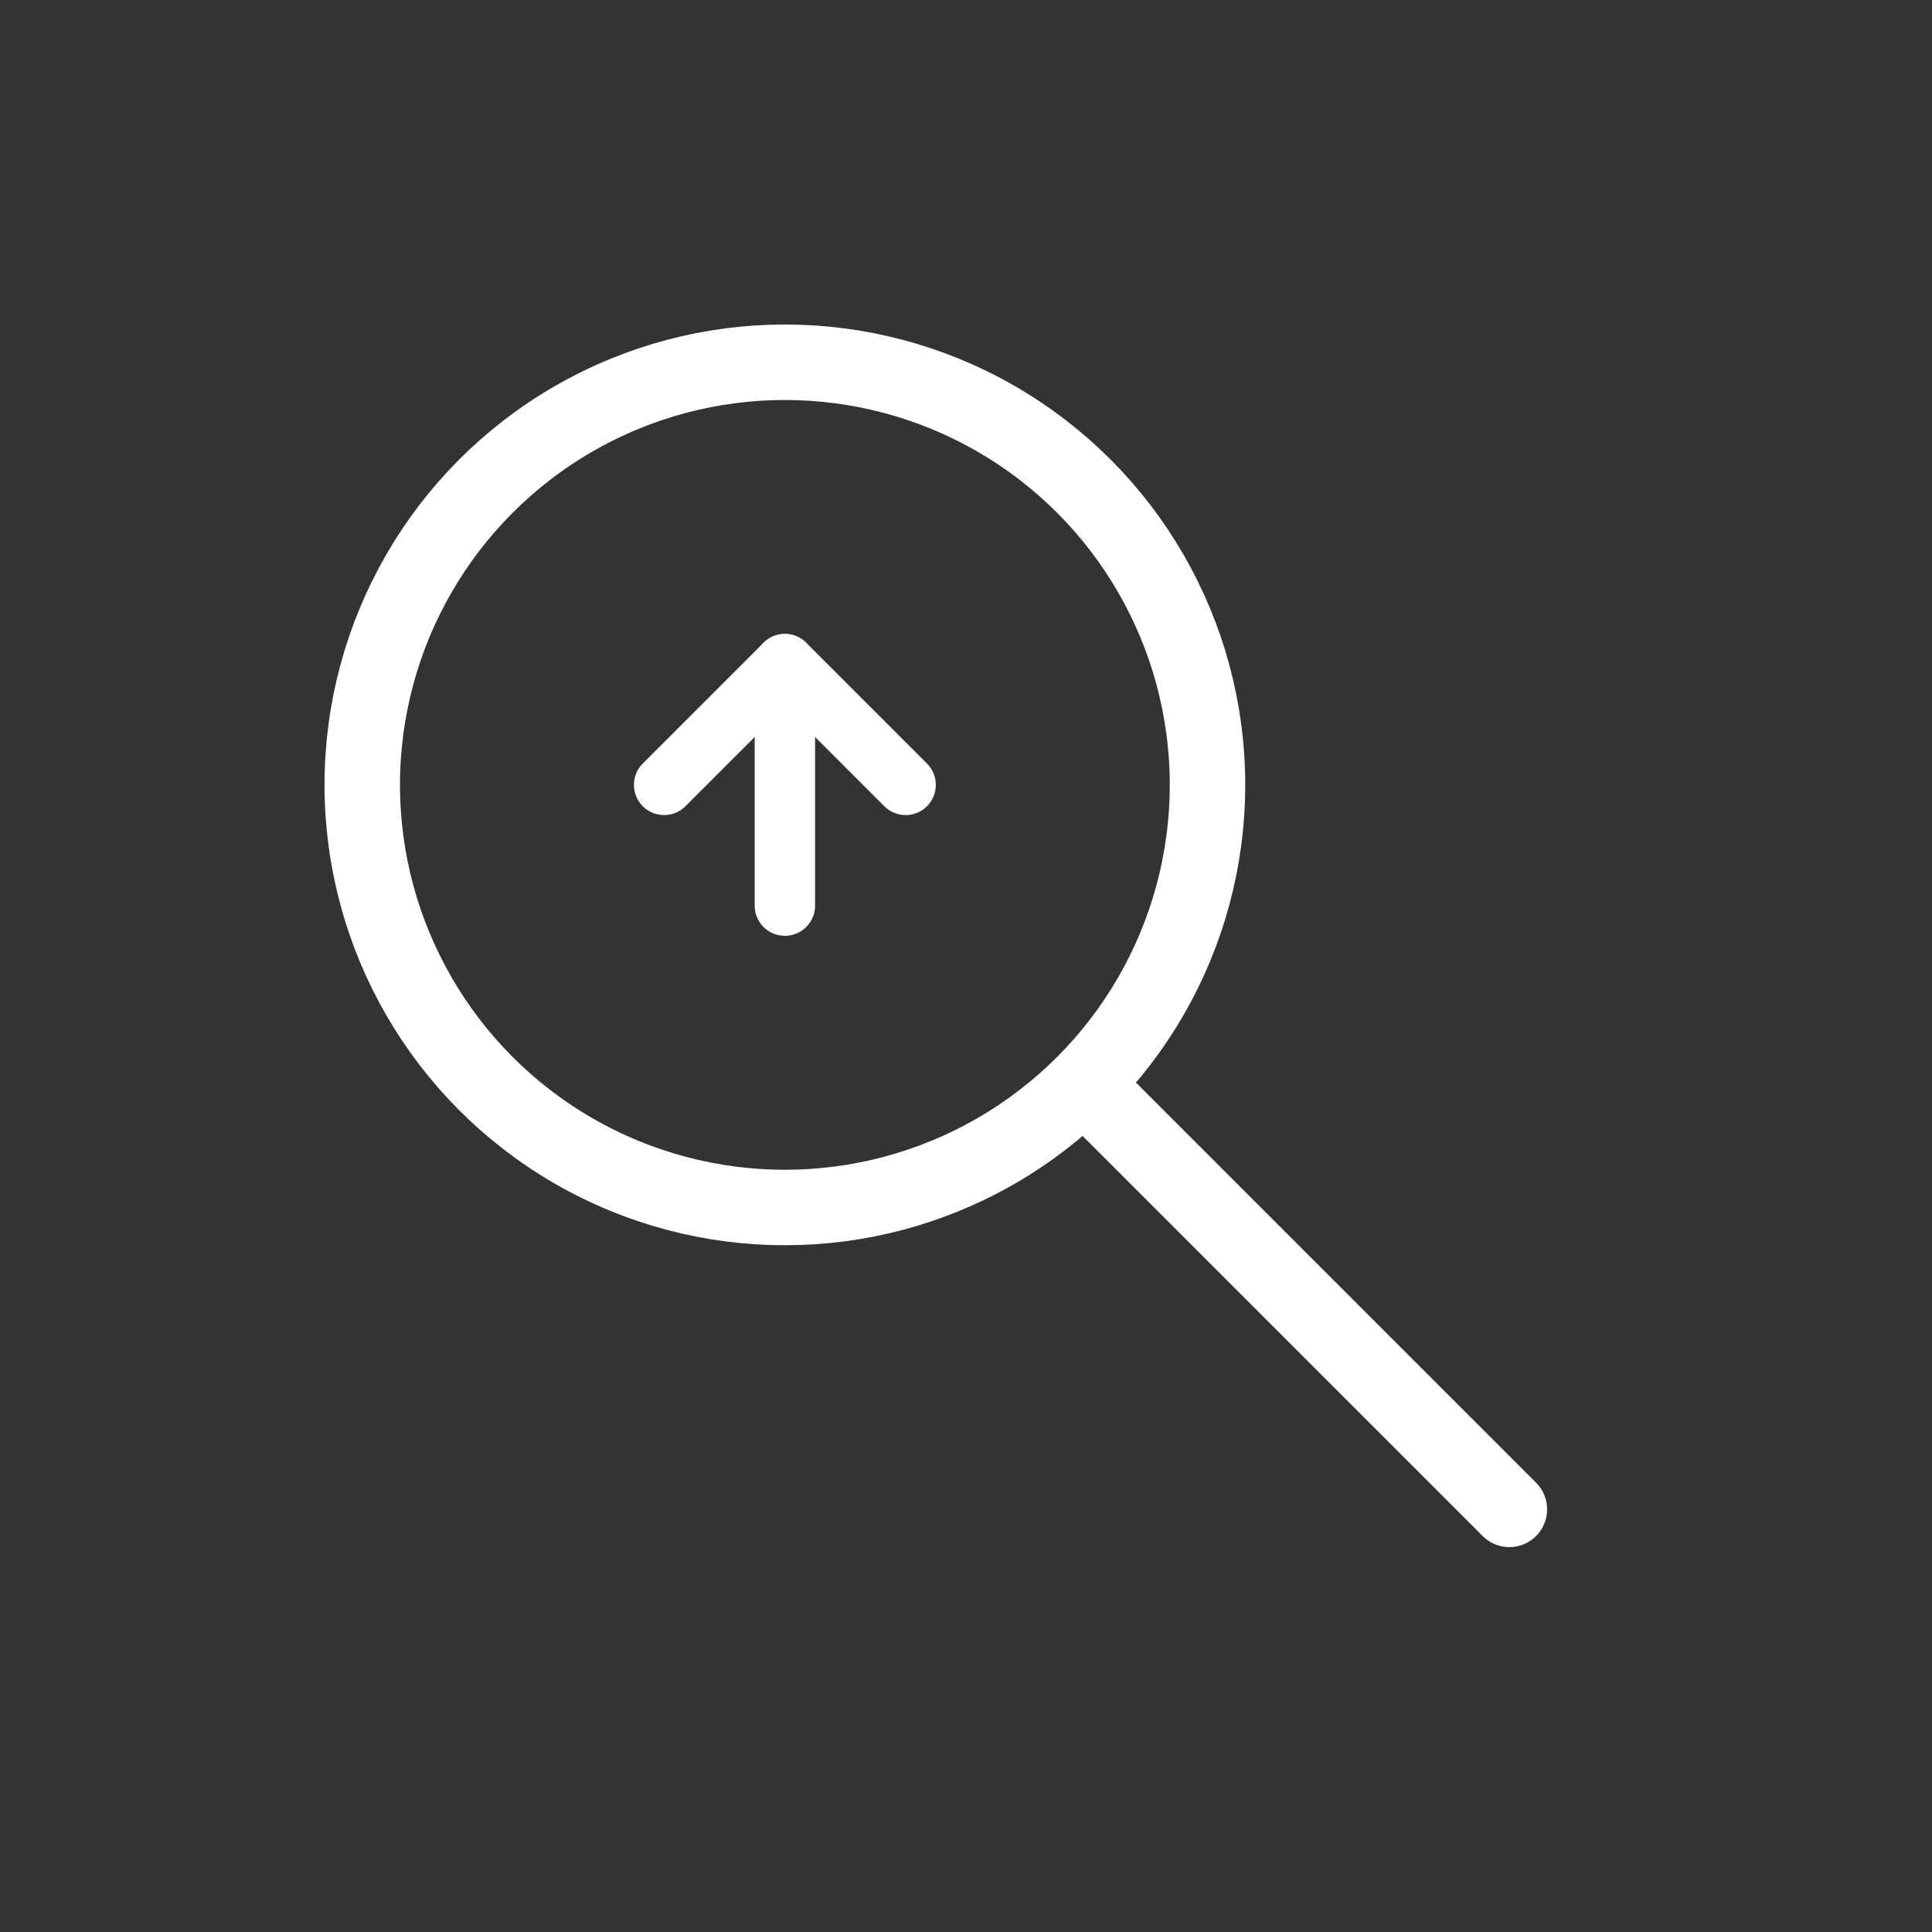 <svg xmlns="http://www.w3.org/2000/svg" viewBox="0 0 64 64" fill="none">
  <rect x="0" y="0" width="64" height="64" fill="#333333" stroke="none"/>
  <circle cx="26" cy="26" r="14" stroke="white" stroke-width="2.5" fill="none"/>
  <line x1="36" y1="36" x2="50" y2="50" stroke="white" stroke-width="2.5" stroke-linecap="round"/>
  <path d="M22 26 L26 22 L30 26" stroke="white" stroke-width="2" fill="none" stroke-linecap="round" stroke-linejoin="round"/>
  <line x1="26" y1="22" x2="26" y2="30" stroke="white" stroke-width="2" stroke-linecap="round"/>
</svg>
